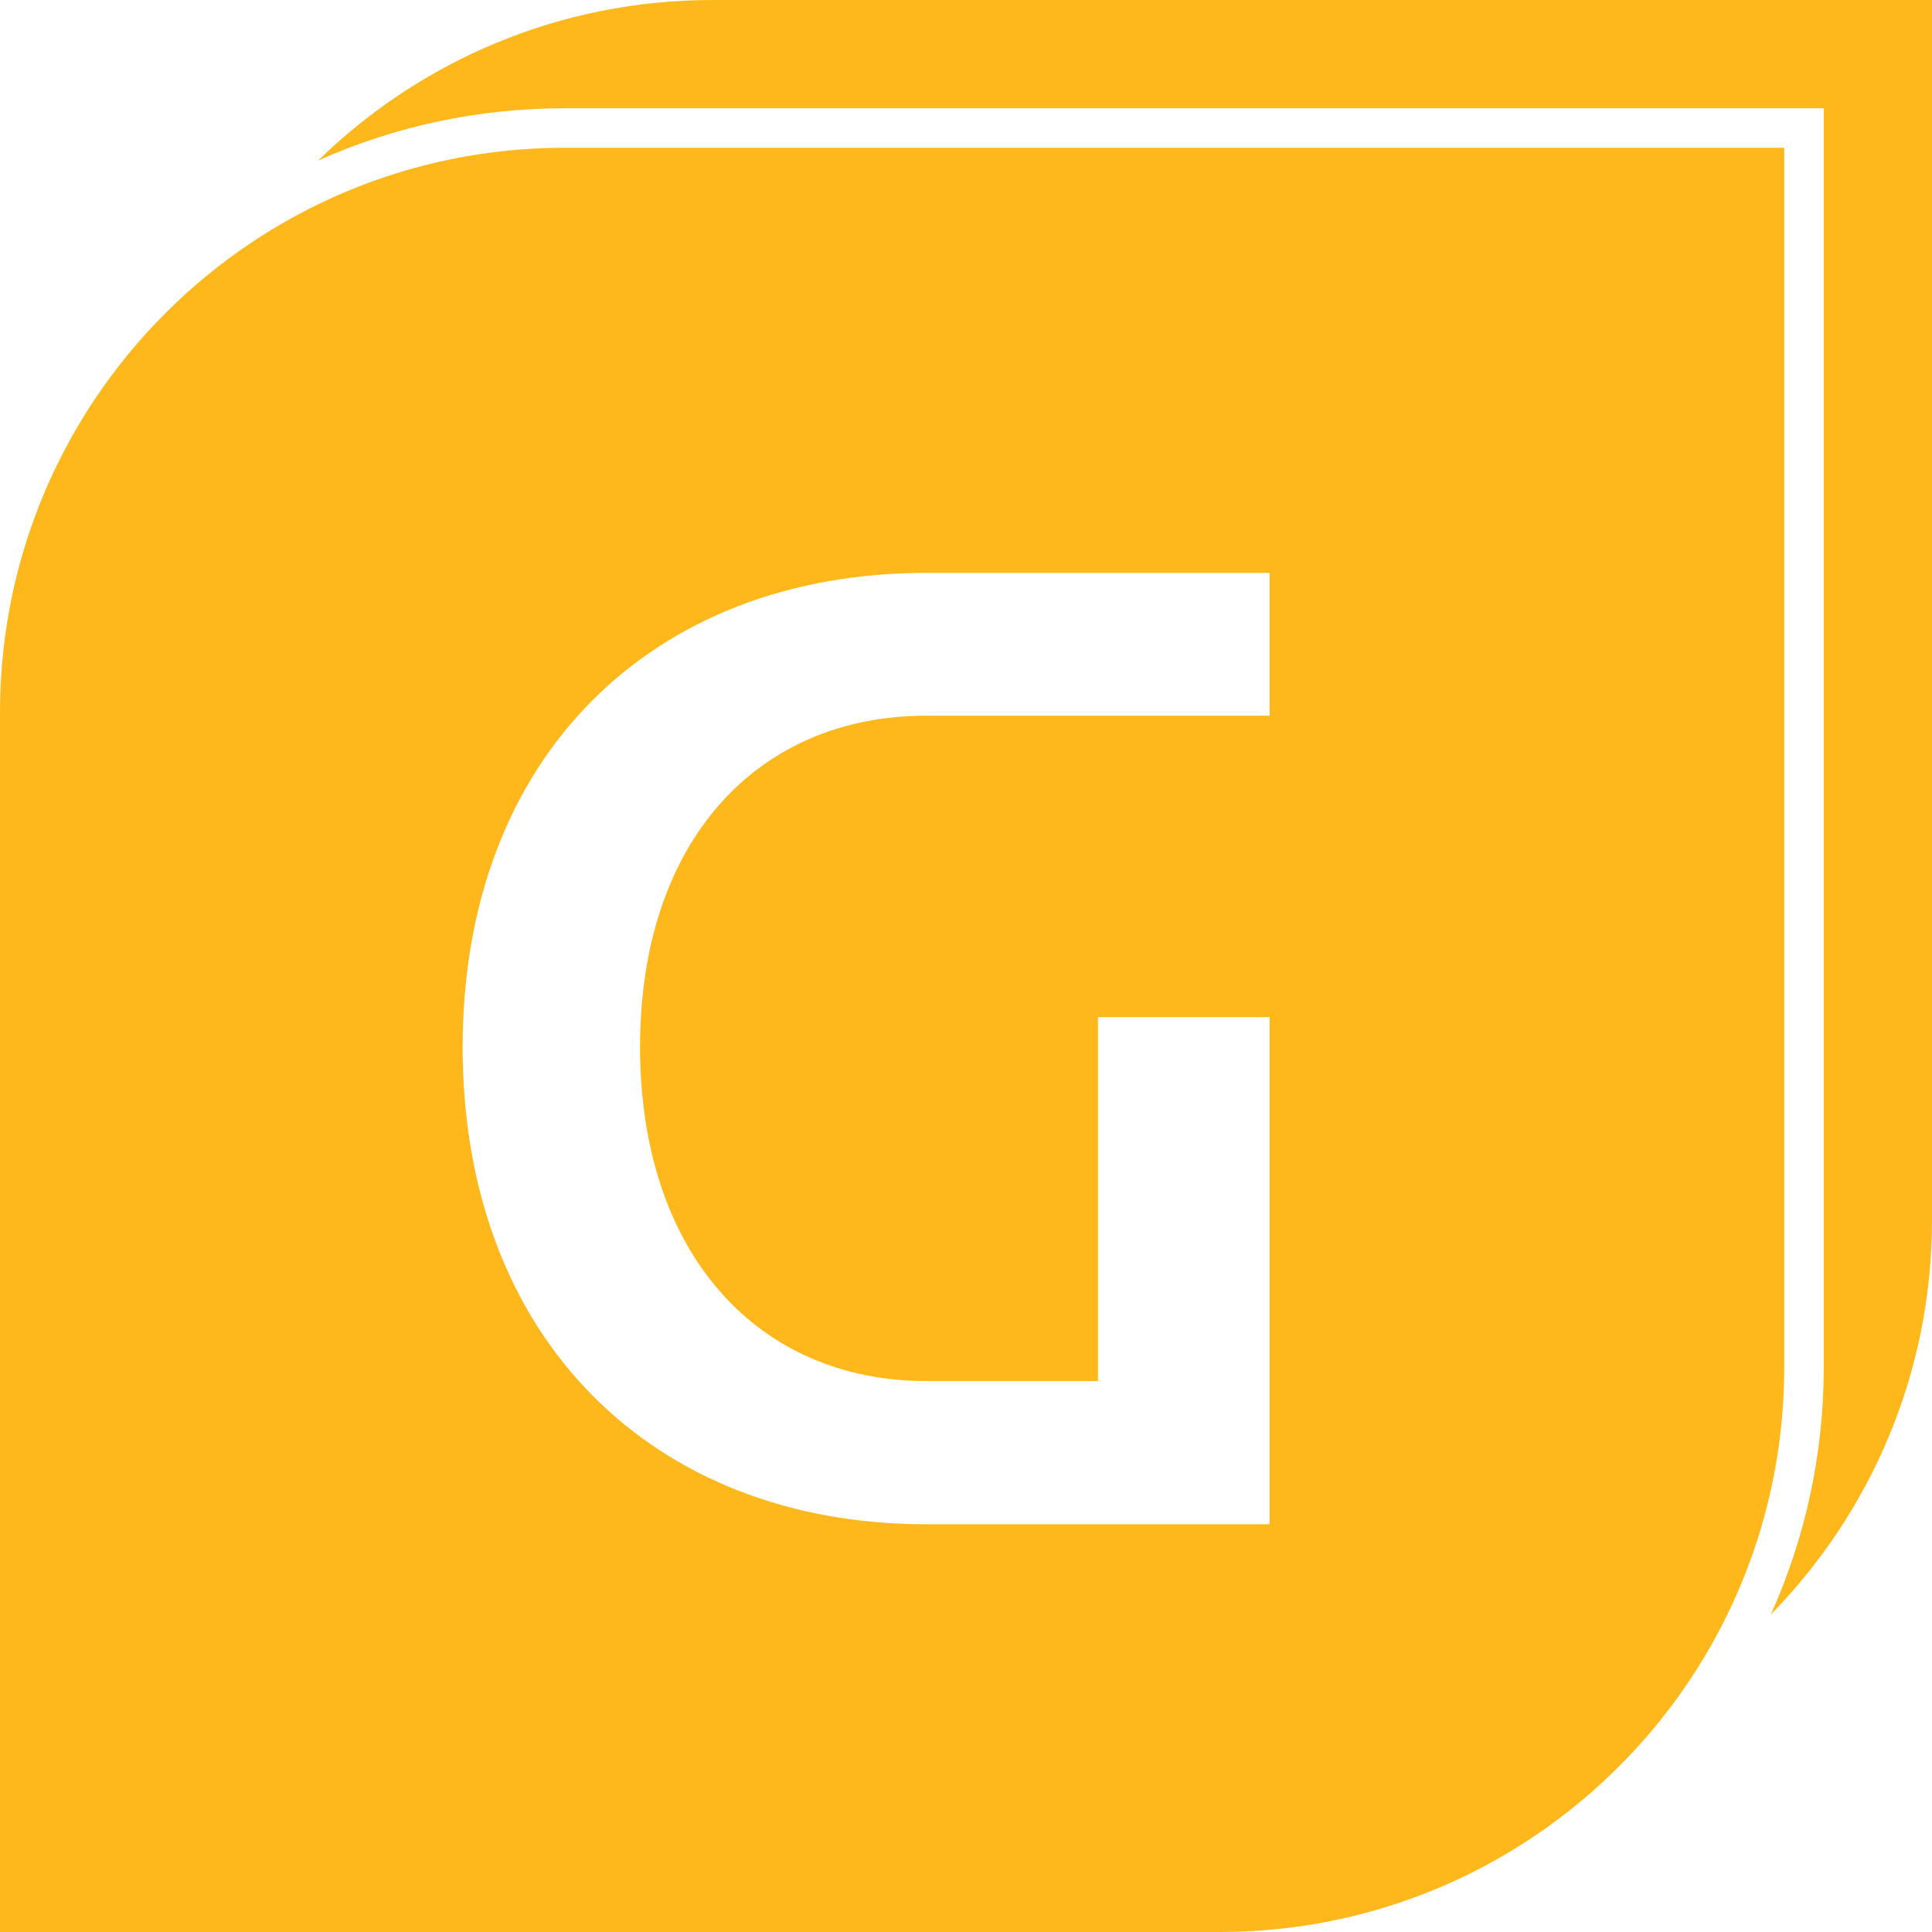 <?xml version="1.0" encoding="UTF-8"?>
<svg id="Layer_2" data-name="Layer 2" xmlns="http://www.w3.org/2000/svg" viewBox="0 0 97.8 97.8">
  <defs>
    <style>
      .cls-1 {
        fill: #ffb81c;
        stroke-width: 0px;
      }
    </style>
  </defs>
  <g id="Layer_1-2" data-name="Layer 1">
    <g>
      <path class="cls-1" d="m36.07,0c-7.77,0-14.82,3.1-19.97,8.13,3.88-1.74,8.11-2.65,12.49-2.65h63.73s0,63.73,0,63.73c0,4.46-.96,8.7-2.68,12.52,5.05-5.16,8.17-12.22,8.16-20V0h-61.73Z"/>
      <path class="cls-1" d="m28.59,7.48c-5.99,0-11.54,1.84-16.13,4.98C4.94,17.61,0,26.26,0,36.07v61.73s61.73,0,61.73,0c9.81,0,18.46-4.94,23.61-12.46,3.14-4.59,4.98-10.14,4.98-16.13V7.48H28.59Zm35.69,28.75h-17.39c-8.56,0-14.49,6.35-14.49,16.77s5.93,16.91,14.49,16.91h8.69v-18.42h8.69v25.67h-17.39c-13.8,0-23.46-9.38-23.46-24.15s9.66-24.01,23.46-24.01h17.39v7.25Z"/>
    </g>
  </g>
</svg>